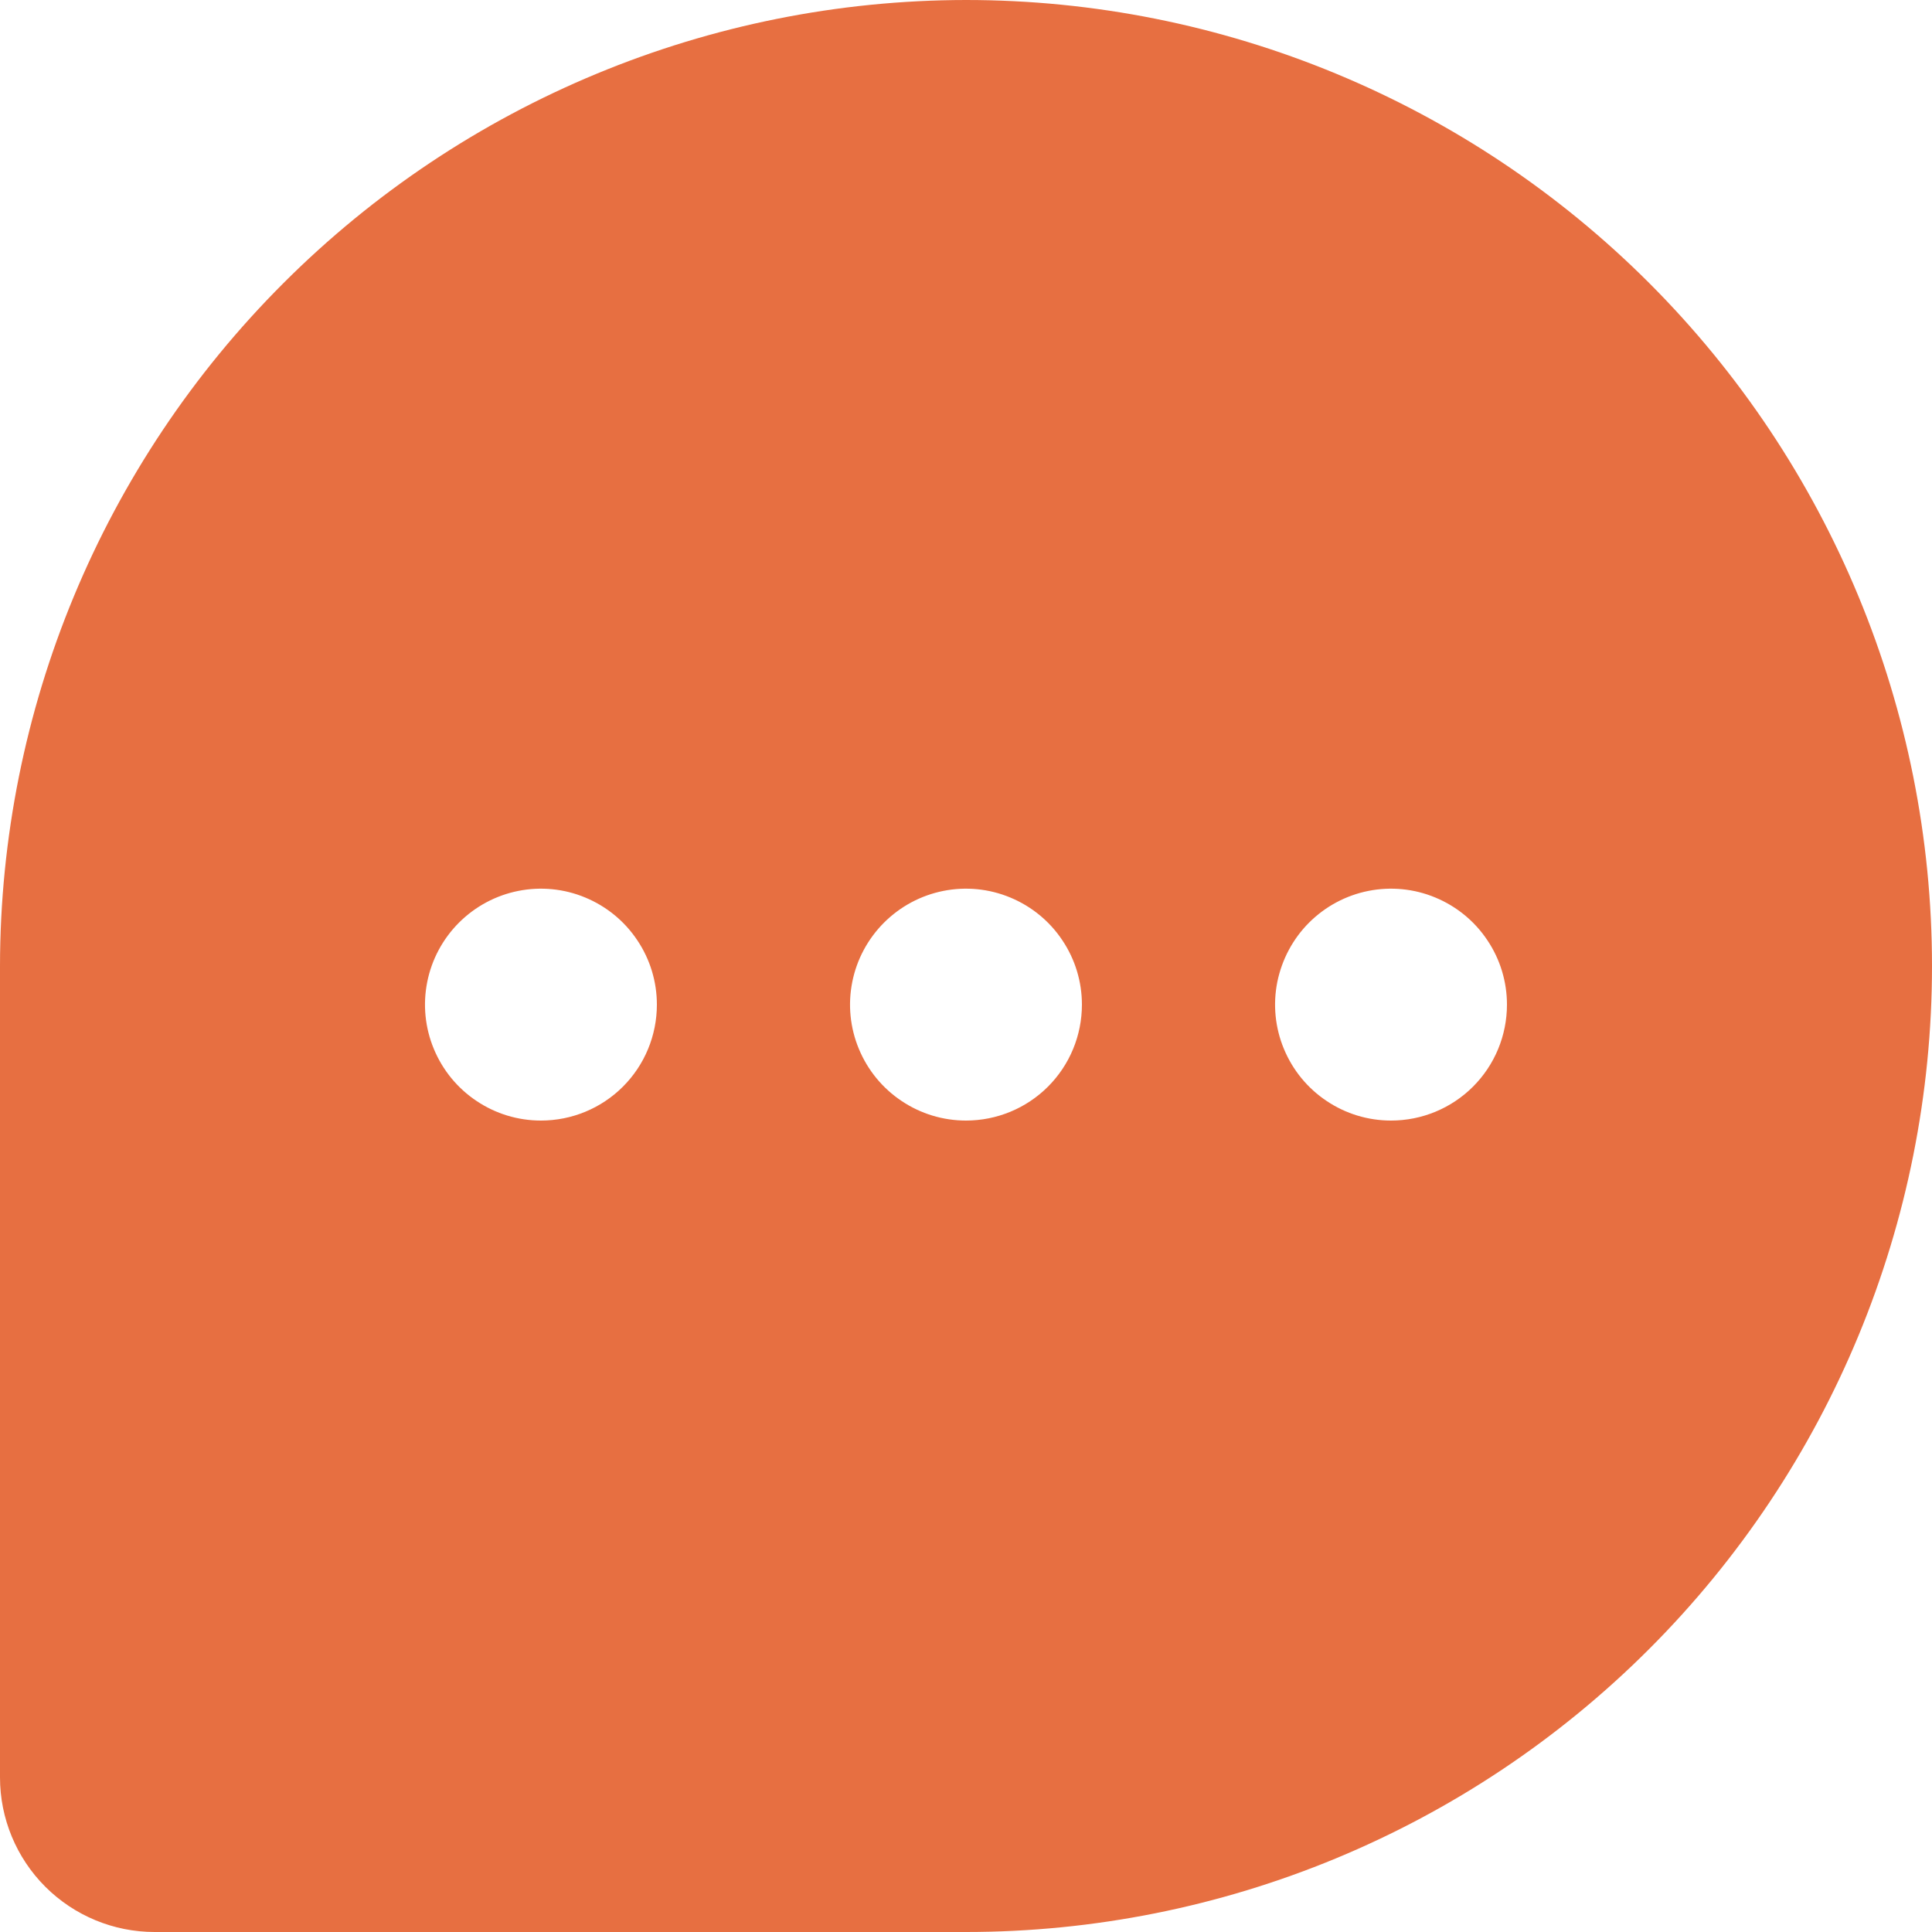<?xml version="1.0" encoding="UTF-8"?> <svg xmlns="http://www.w3.org/2000/svg" width="16" height="16" viewBox="0 0 16 16" fill="none"><path d="M8 0C5.879 0.002 3.845 0.846 2.346 2.346C0.846 3.845 0.002 5.879 0 8V14.72C0 15.059 0.135 15.385 0.375 15.625C0.615 15.865 0.941 16 1.28 16H8C10.122 16 12.157 15.157 13.657 13.657C15.157 12.157 16 10.122 16 8C16 5.878 15.157 3.843 13.657 2.343C12.157 0.843 10.122 0 8 0ZM4.48 9.28C4.29 9.28 4.105 9.224 3.947 9.118C3.789 9.013 3.666 8.863 3.593 8.687C3.52 8.512 3.501 8.319 3.538 8.133C3.575 7.946 3.667 7.775 3.801 7.641C3.935 7.507 4.106 7.415 4.293 7.378C4.479 7.341 4.672 7.36 4.847 7.433C5.023 7.506 5.173 7.629 5.278 7.787C5.384 7.945 5.44 8.13 5.44 8.32C5.44 8.575 5.339 8.819 5.159 8.999C4.979 9.179 4.735 9.28 4.48 9.28ZM8 9.28C7.81 9.28 7.625 9.224 7.467 9.118C7.309 9.013 7.186 8.863 7.113 8.687C7.04 8.512 7.021 8.319 7.058 8.133C7.095 7.946 7.187 7.775 7.321 7.641C7.455 7.507 7.626 7.415 7.813 7.378C7.999 7.341 8.192 7.36 8.367 7.433C8.543 7.506 8.693 7.629 8.798 7.787C8.904 7.945 8.96 8.13 8.96 8.32C8.96 8.575 8.859 8.819 8.679 8.999C8.499 9.179 8.255 9.28 8 9.28ZM11.52 9.28C11.33 9.28 11.145 9.224 10.987 9.118C10.829 9.013 10.706 8.863 10.633 8.687C10.56 8.512 10.541 8.319 10.578 8.133C10.616 7.946 10.707 7.775 10.841 7.641C10.975 7.507 11.146 7.415 11.333 7.378C11.519 7.341 11.712 7.36 11.887 7.433C12.063 7.506 12.213 7.629 12.318 7.787C12.424 7.945 12.48 8.13 12.48 8.32C12.48 8.575 12.379 8.819 12.199 8.999C12.019 9.179 11.775 9.28 11.52 9.28Z" fill="#E76F41"></path></svg> 